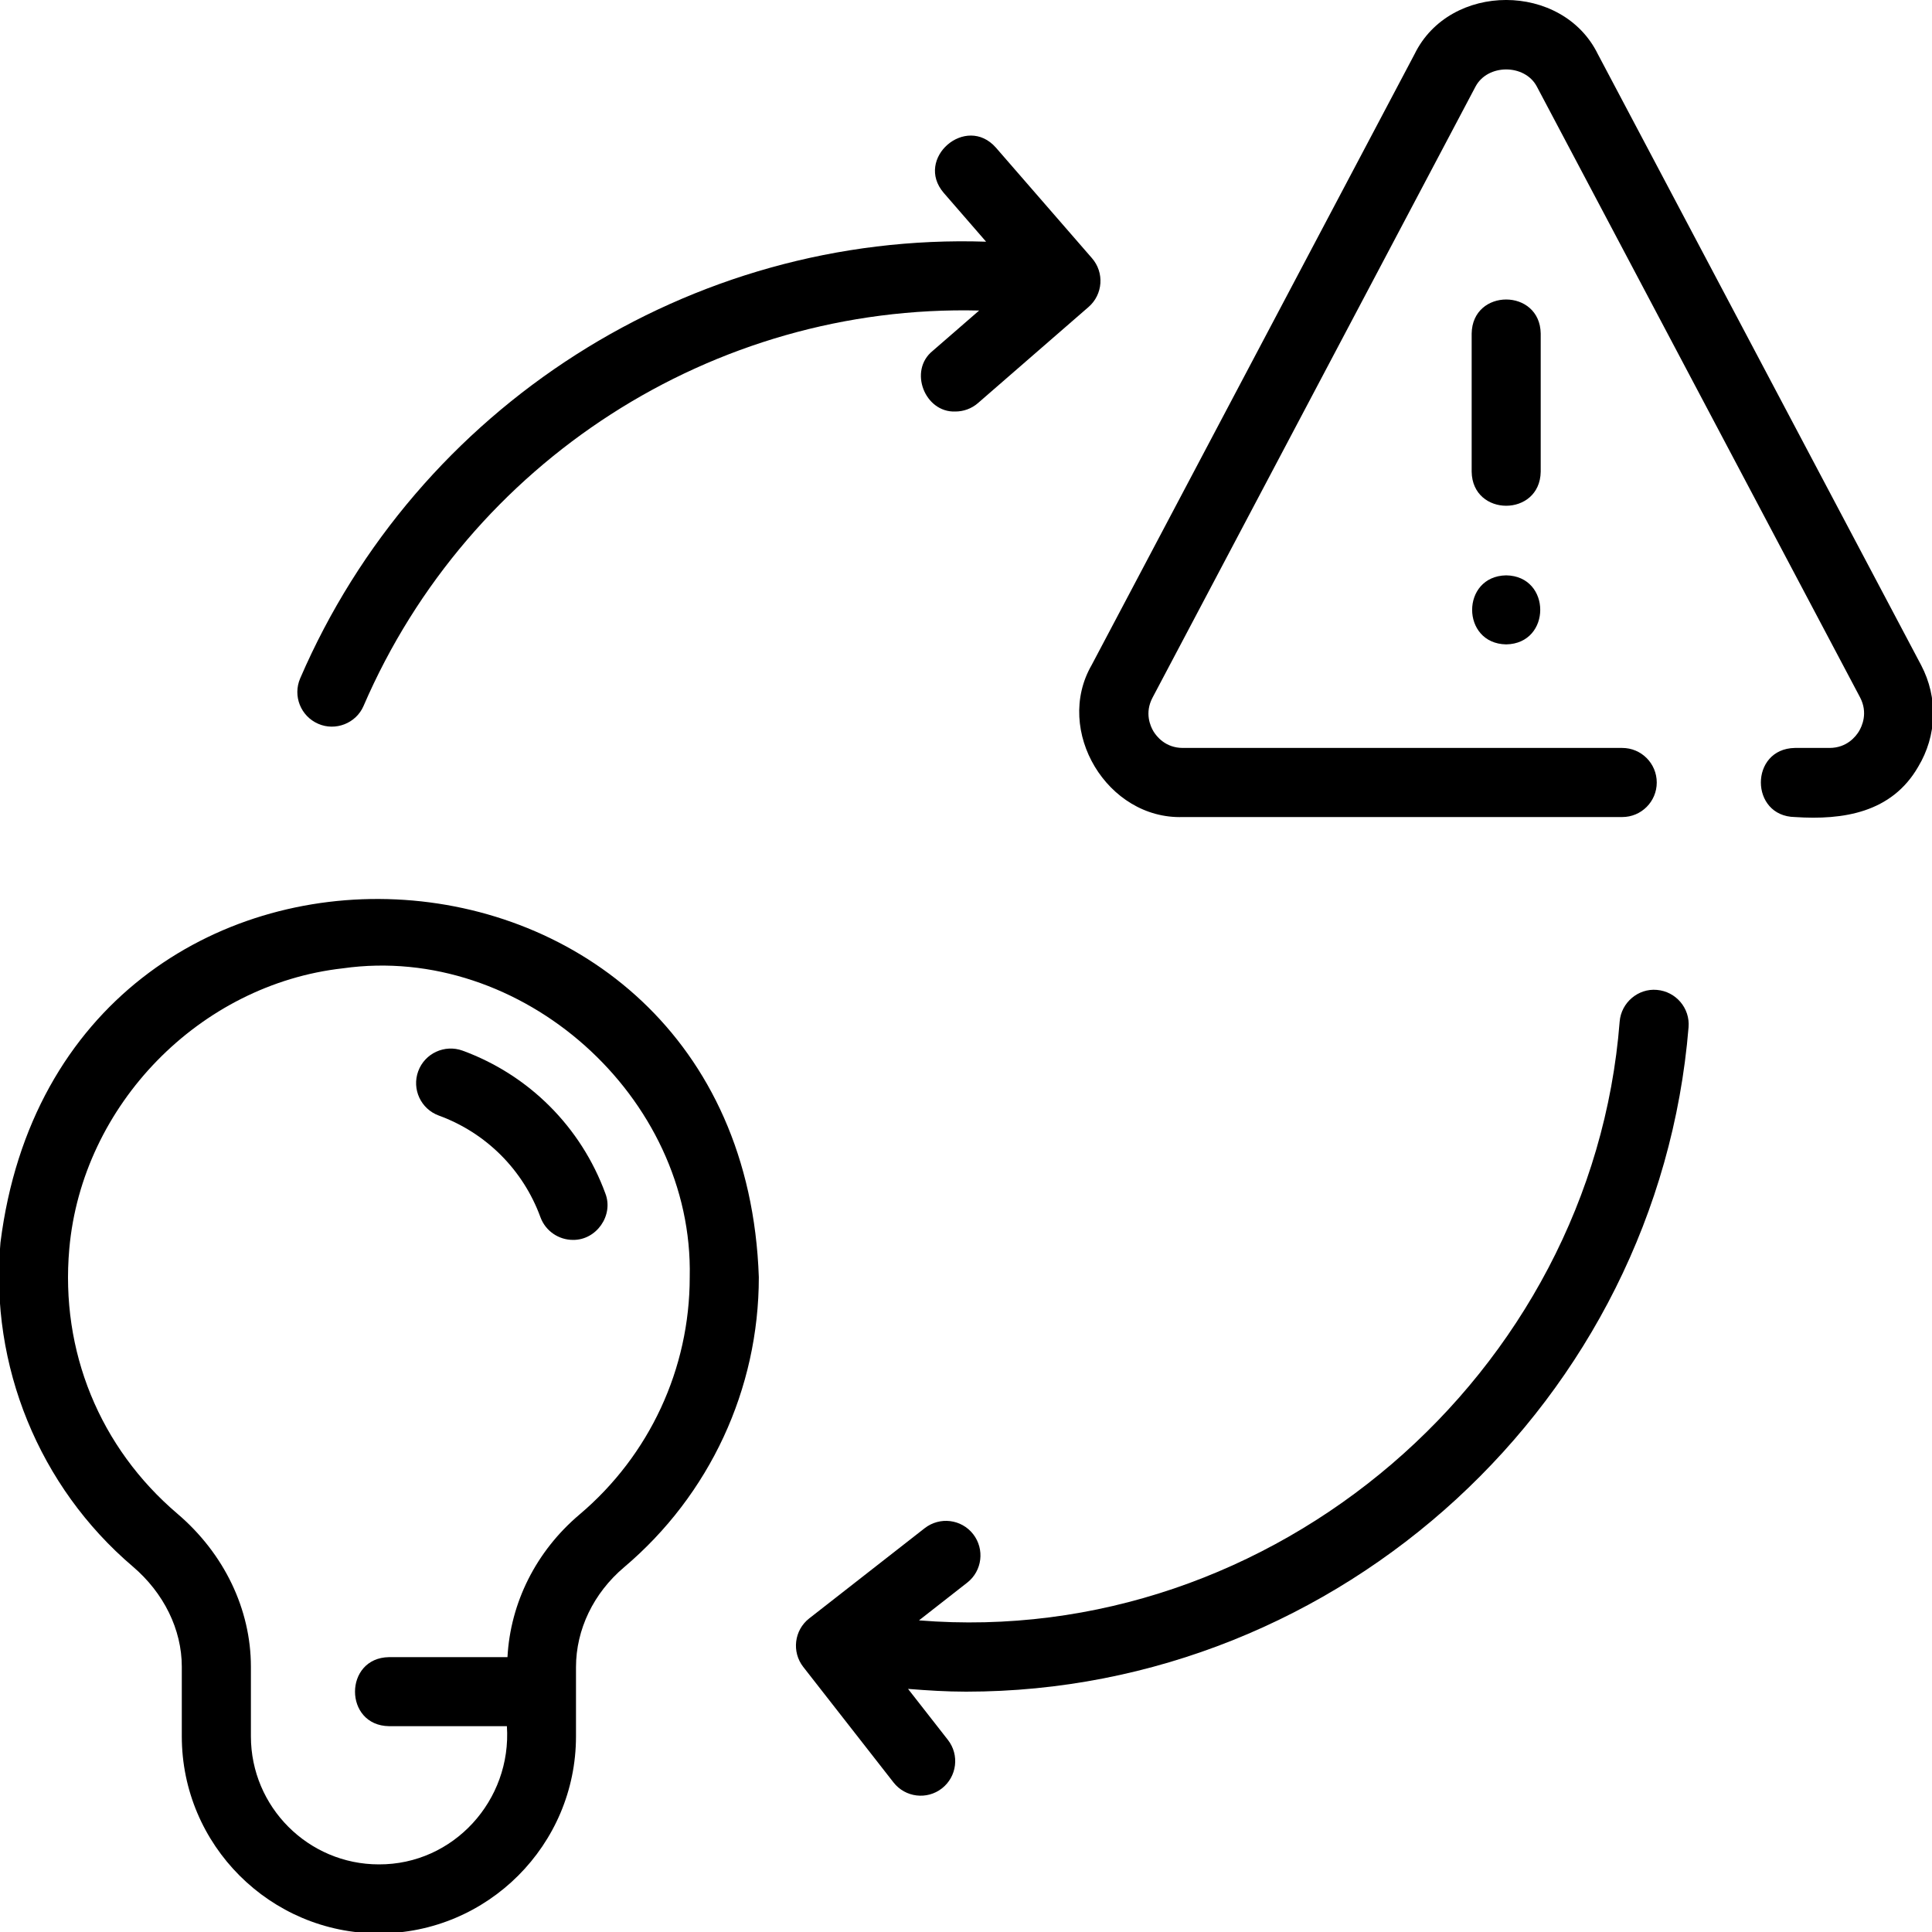 <svg width="30" height="30" viewBox="0 0 30 30" fill="none" xmlns="http://www.w3.org/2000/svg">
<g clip-path="url(#clip0_787_889)">
<path d="M24.811 0.84C24.262 -0.279 22.513 -0.282 21.965 0.841C21.965 0.841 16.951 10.327 16.951 10.327C16.364 11.345 17.194 12.726 18.368 12.687C18.368 12.687 25.19 12.687 25.19 12.687C25.486 12.687 25.726 12.447 25.726 12.151C25.726 11.854 25.486 11.614 25.19 11.614H18.368C18.096 11.614 17.957 11.433 17.91 11.355C17.864 11.277 17.769 11.071 17.898 10.83L22.912 1.344C23.101 0.989 23.676 0.991 23.863 1.342L28.883 10.829C29.009 11.069 28.913 11.277 28.866 11.355C28.819 11.433 28.68 11.614 28.408 11.614H27.871C27.165 11.626 27.168 12.676 27.872 12.687C28.623 12.737 29.373 12.619 29.784 11.909C30.078 11.422 30.096 10.832 29.831 10.328L24.811 0.84Z" fill="black"/>
<path d="M23.388 10.006C24.093 9.994 24.093 8.945 23.388 8.934C22.683 8.946 22.683 9.994 23.388 10.006Z" fill="black"/>
<path d="M23.924 7.325V5.179C23.913 4.475 22.863 4.474 22.852 5.179V7.325C22.863 8.029 23.912 8.03 23.924 7.325Z" fill="black"/>
<path d="M0.007 19.296C-0.161 21.206 0.607 23.086 2.061 24.324C2.545 24.736 2.823 25.304 2.823 25.881V26.962C2.823 28.649 4.196 30.022 5.883 30.022C7.571 30.022 8.944 28.649 8.944 26.962V25.888C8.944 25.303 9.216 24.738 9.691 24.336C11.02 23.212 11.783 21.57 11.783 19.832C11.527 12.351 0.943 11.849 0.007 19.296ZM5.325 15.036C8.098 14.643 10.774 17.03 10.71 19.832C10.71 21.254 10.086 22.598 8.999 23.517C8.324 24.087 7.925 24.888 7.88 25.732H6.041C5.337 25.742 5.336 26.794 6.041 26.804C6.041 26.804 7.871 26.804 7.871 26.804C7.948 27.953 7.043 28.955 5.883 28.95C4.787 28.95 3.896 28.058 3.896 26.962V25.881C3.896 24.988 3.48 24.124 2.757 23.507C1.548 22.479 0.935 20.979 1.076 19.391C1.274 17.157 3.1 15.285 5.325 15.036Z" fill="black"/>
<path d="M6.813 17.322C7.548 17.59 8.124 18.166 8.392 18.901C8.472 19.118 8.678 19.253 8.896 19.253C9.26 19.259 9.532 18.873 9.4 18.532C9.022 17.5 8.214 16.692 7.182 16.314C6.905 16.214 6.596 16.355 6.494 16.634C6.392 16.912 6.535 17.22 6.813 17.322Z" fill="black"/>
<path d="M4.941 11.239C5.206 11.356 5.529 11.234 5.646 10.96C7.282 7.17 11.071 4.721 15.204 4.822C15.204 4.822 14.482 5.449 14.482 5.449C14.104 5.754 14.359 6.408 14.834 6.39C14.959 6.39 15.085 6.347 15.186 6.259L16.904 4.766C17.127 4.571 17.151 4.233 16.956 4.009L15.464 2.292C14.999 1.766 14.197 2.463 14.654 2.995C14.654 2.995 15.312 3.753 15.312 3.753C10.716 3.602 6.48 6.319 4.661 10.534C4.544 10.806 4.669 11.121 4.941 11.239Z" fill="black"/>
<path d="M15.111 23.822C14.929 23.589 14.593 23.547 14.358 23.73L12.565 25.131C12.332 25.313 12.291 25.651 12.473 25.884L13.874 27.677C14.057 27.912 14.395 27.951 14.626 27.77C14.86 27.587 14.901 27.25 14.719 27.017L14.1 26.225C14.398 26.249 14.698 26.268 15.001 26.268C20.819 26.268 25.746 21.735 26.22 15.95C26.244 15.655 26.024 15.396 25.728 15.371C25.438 15.345 25.174 15.567 25.15 15.863C24.723 21.34 19.767 25.607 14.27 25.161C14.27 25.161 15.019 24.575 15.019 24.575C15.252 24.393 15.293 24.056 15.111 23.822Z" fill="black"/>
</g>
<defs>
<clipPath id="clip0_787_889">
<rect width="30" height="30" fill="white"/>
</clipPath>
</defs>
</svg>
